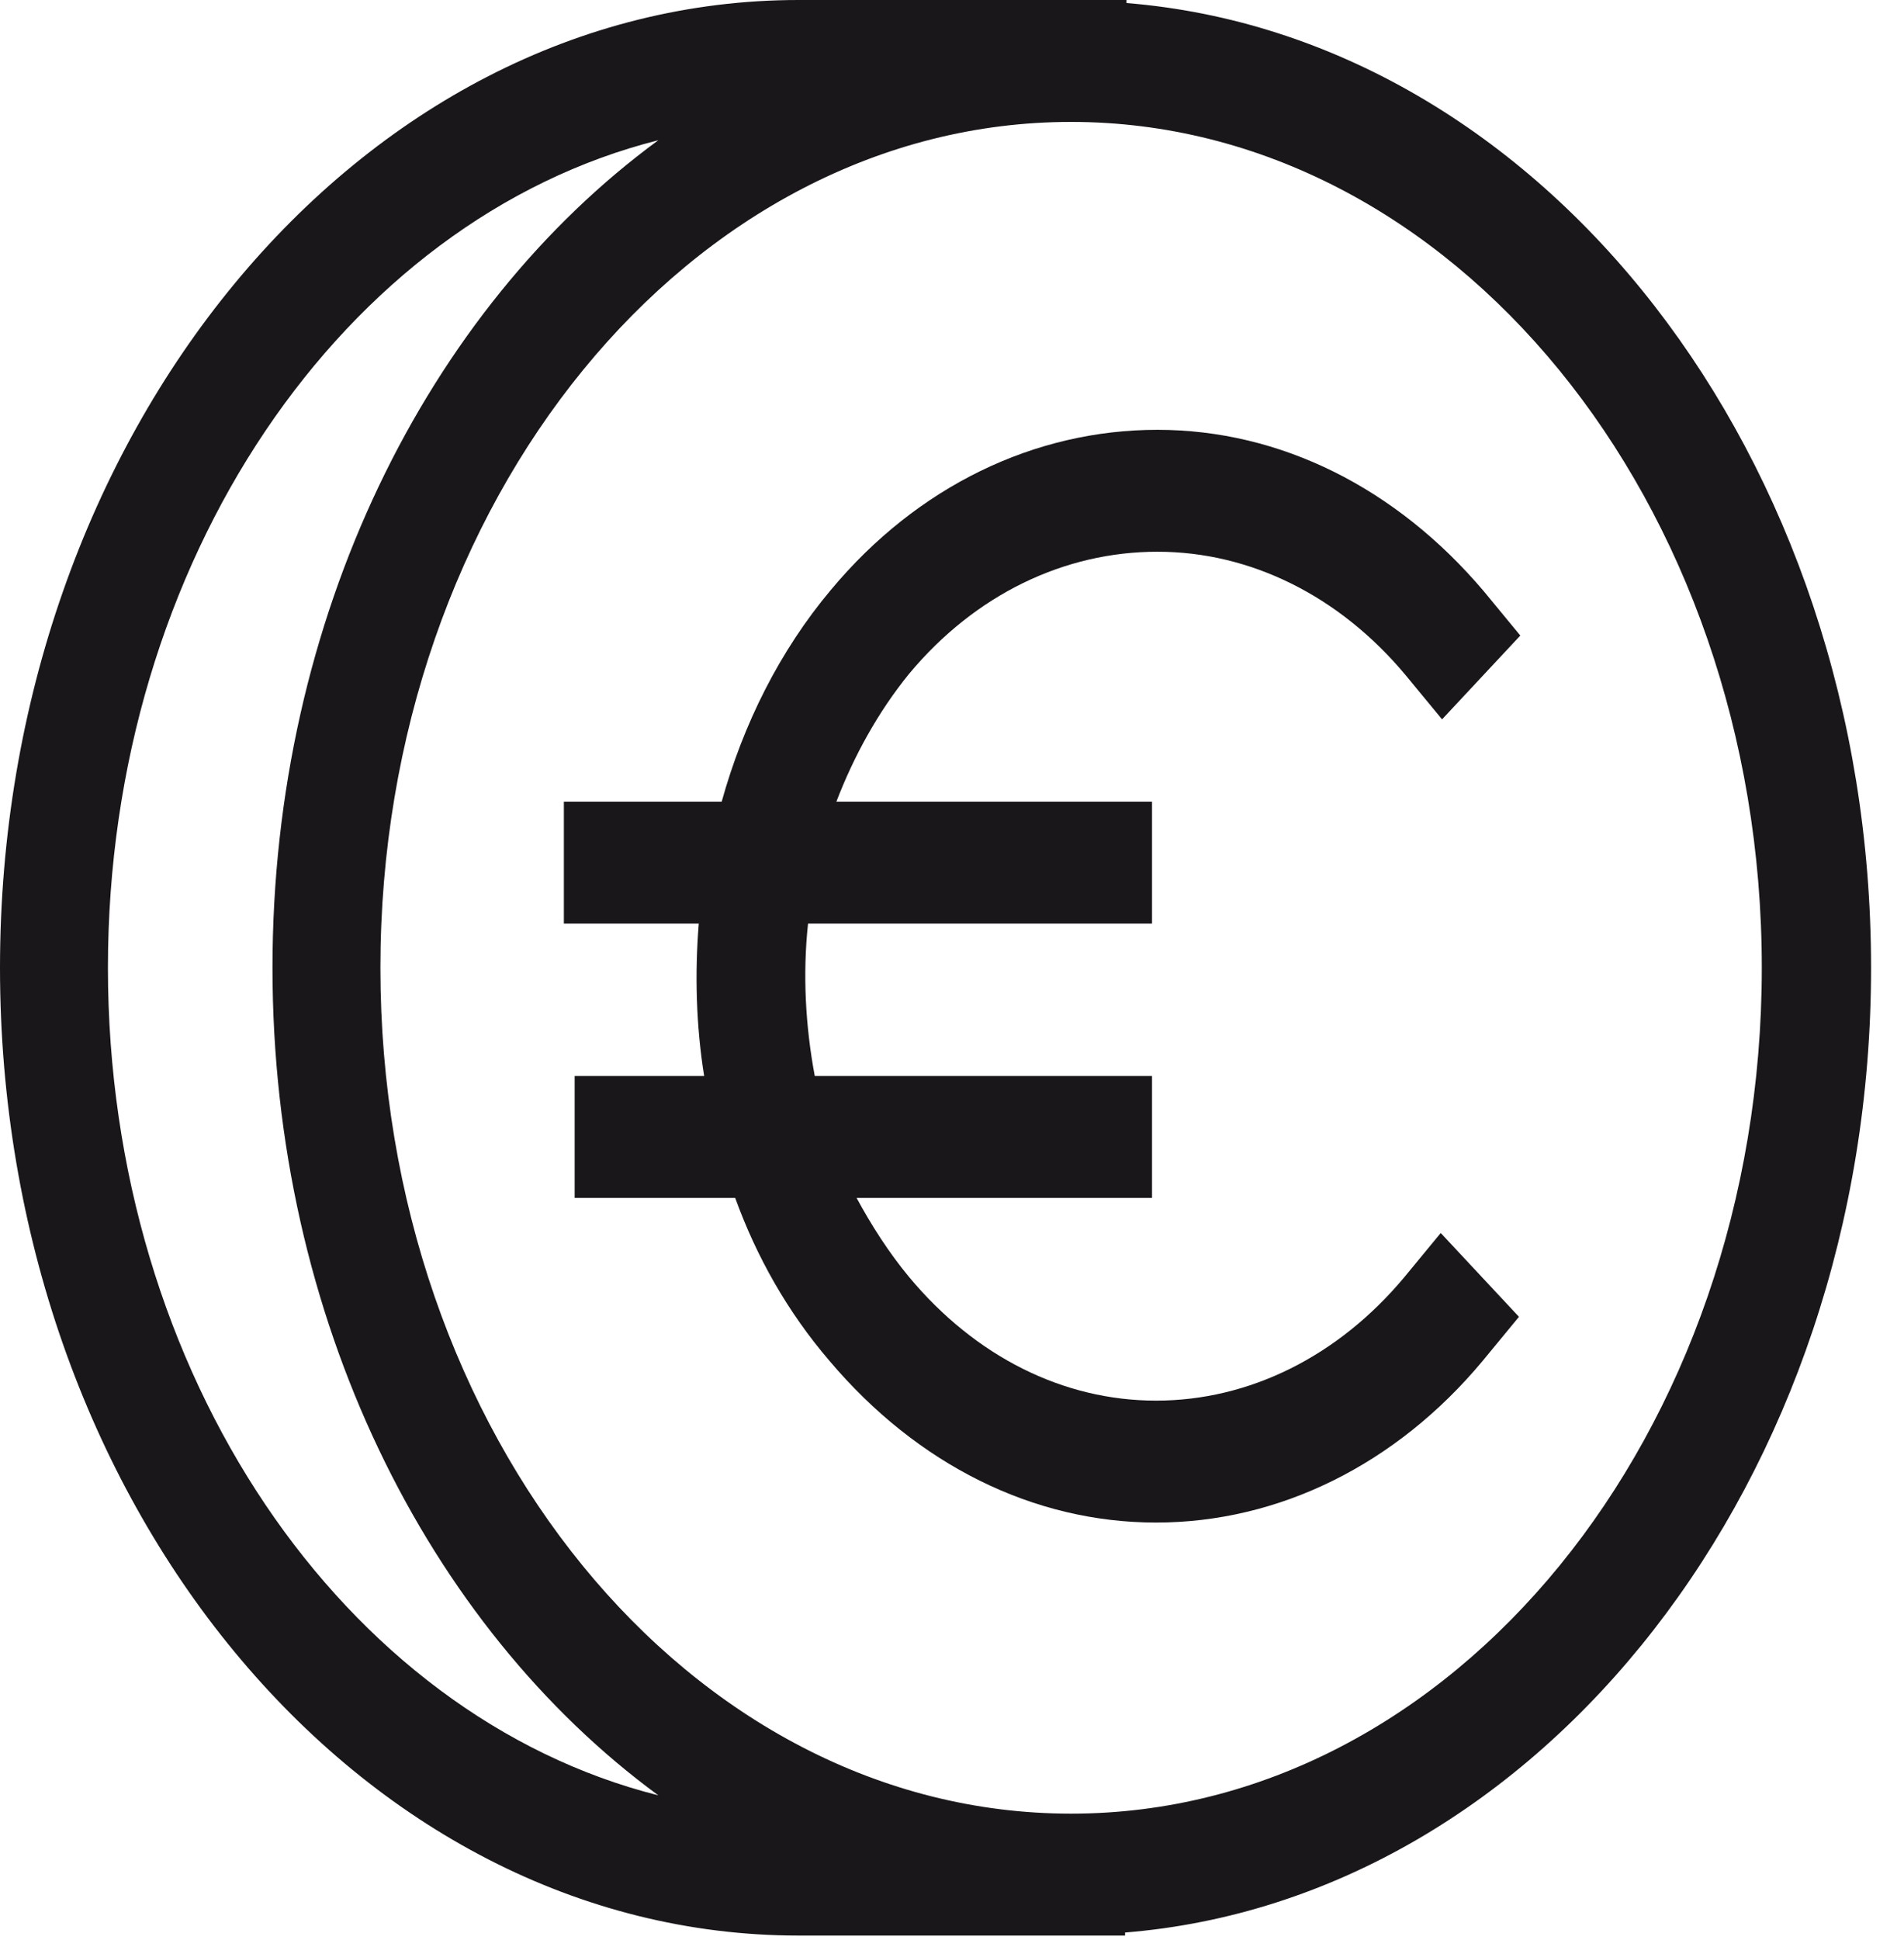 <svg width="54" height="55" viewBox="0 0 54 55" fill="none" xmlns="http://www.w3.org/2000/svg">
<path d="M53.066 27.434C53.066 12.918 43.73 1.037 31.947 0.086V0H22.649C10.177 0 0 12.313 0 27.434C0 42.555 10.177 54.868 22.649 54.868H31.908V54.782C43.692 53.831 53.066 41.95 53.066 27.434ZM3.061 27.434C3.061 15.899 9.756 6.221 18.671 3.975C12.128 8.77 7.728 17.497 7.728 27.434C7.728 37.371 12.128 46.098 18.671 50.893C9.756 48.647 3.061 38.969 3.061 27.434ZM30.378 51.412C19.55 51.412 10.789 40.654 10.789 27.434C10.789 14.214 19.589 3.456 30.378 3.456C41.167 3.456 49.967 14.214 49.967 27.434C49.967 40.654 41.205 51.412 30.378 51.412Z" fill="#1A171B"/>
<path d="M32.826 15.64C35.466 15.64 37.991 16.893 39.866 19.14L40.899 20.392L43.118 18.016L42.085 16.763C39.598 13.826 36.308 12.184 32.826 12.184C29.345 12.184 26.016 13.782 23.567 16.72C22.114 18.448 21.081 20.522 20.468 22.725H15.992V26.182H19.818C19.703 27.607 19.742 29.076 19.971 30.502H16.298V33.958H20.851C21.463 35.643 22.343 37.199 23.529 38.581C26.016 41.519 29.306 43.16 32.788 43.16C36.27 43.16 39.598 41.519 42.047 38.581L43.08 37.328L40.861 34.952L39.828 36.205C37.953 38.451 35.428 39.704 32.788 39.704C30.148 39.704 27.661 38.451 25.787 36.205C25.213 35.514 24.715 34.736 24.294 33.958H32.673V30.502H23.108C22.841 29.076 22.764 27.607 22.917 26.182H32.673V22.725H23.721C24.218 21.429 24.907 20.176 25.787 19.096C27.661 16.85 30.186 15.64 32.826 15.64Z" fill="#1A171B"/>
</svg>
